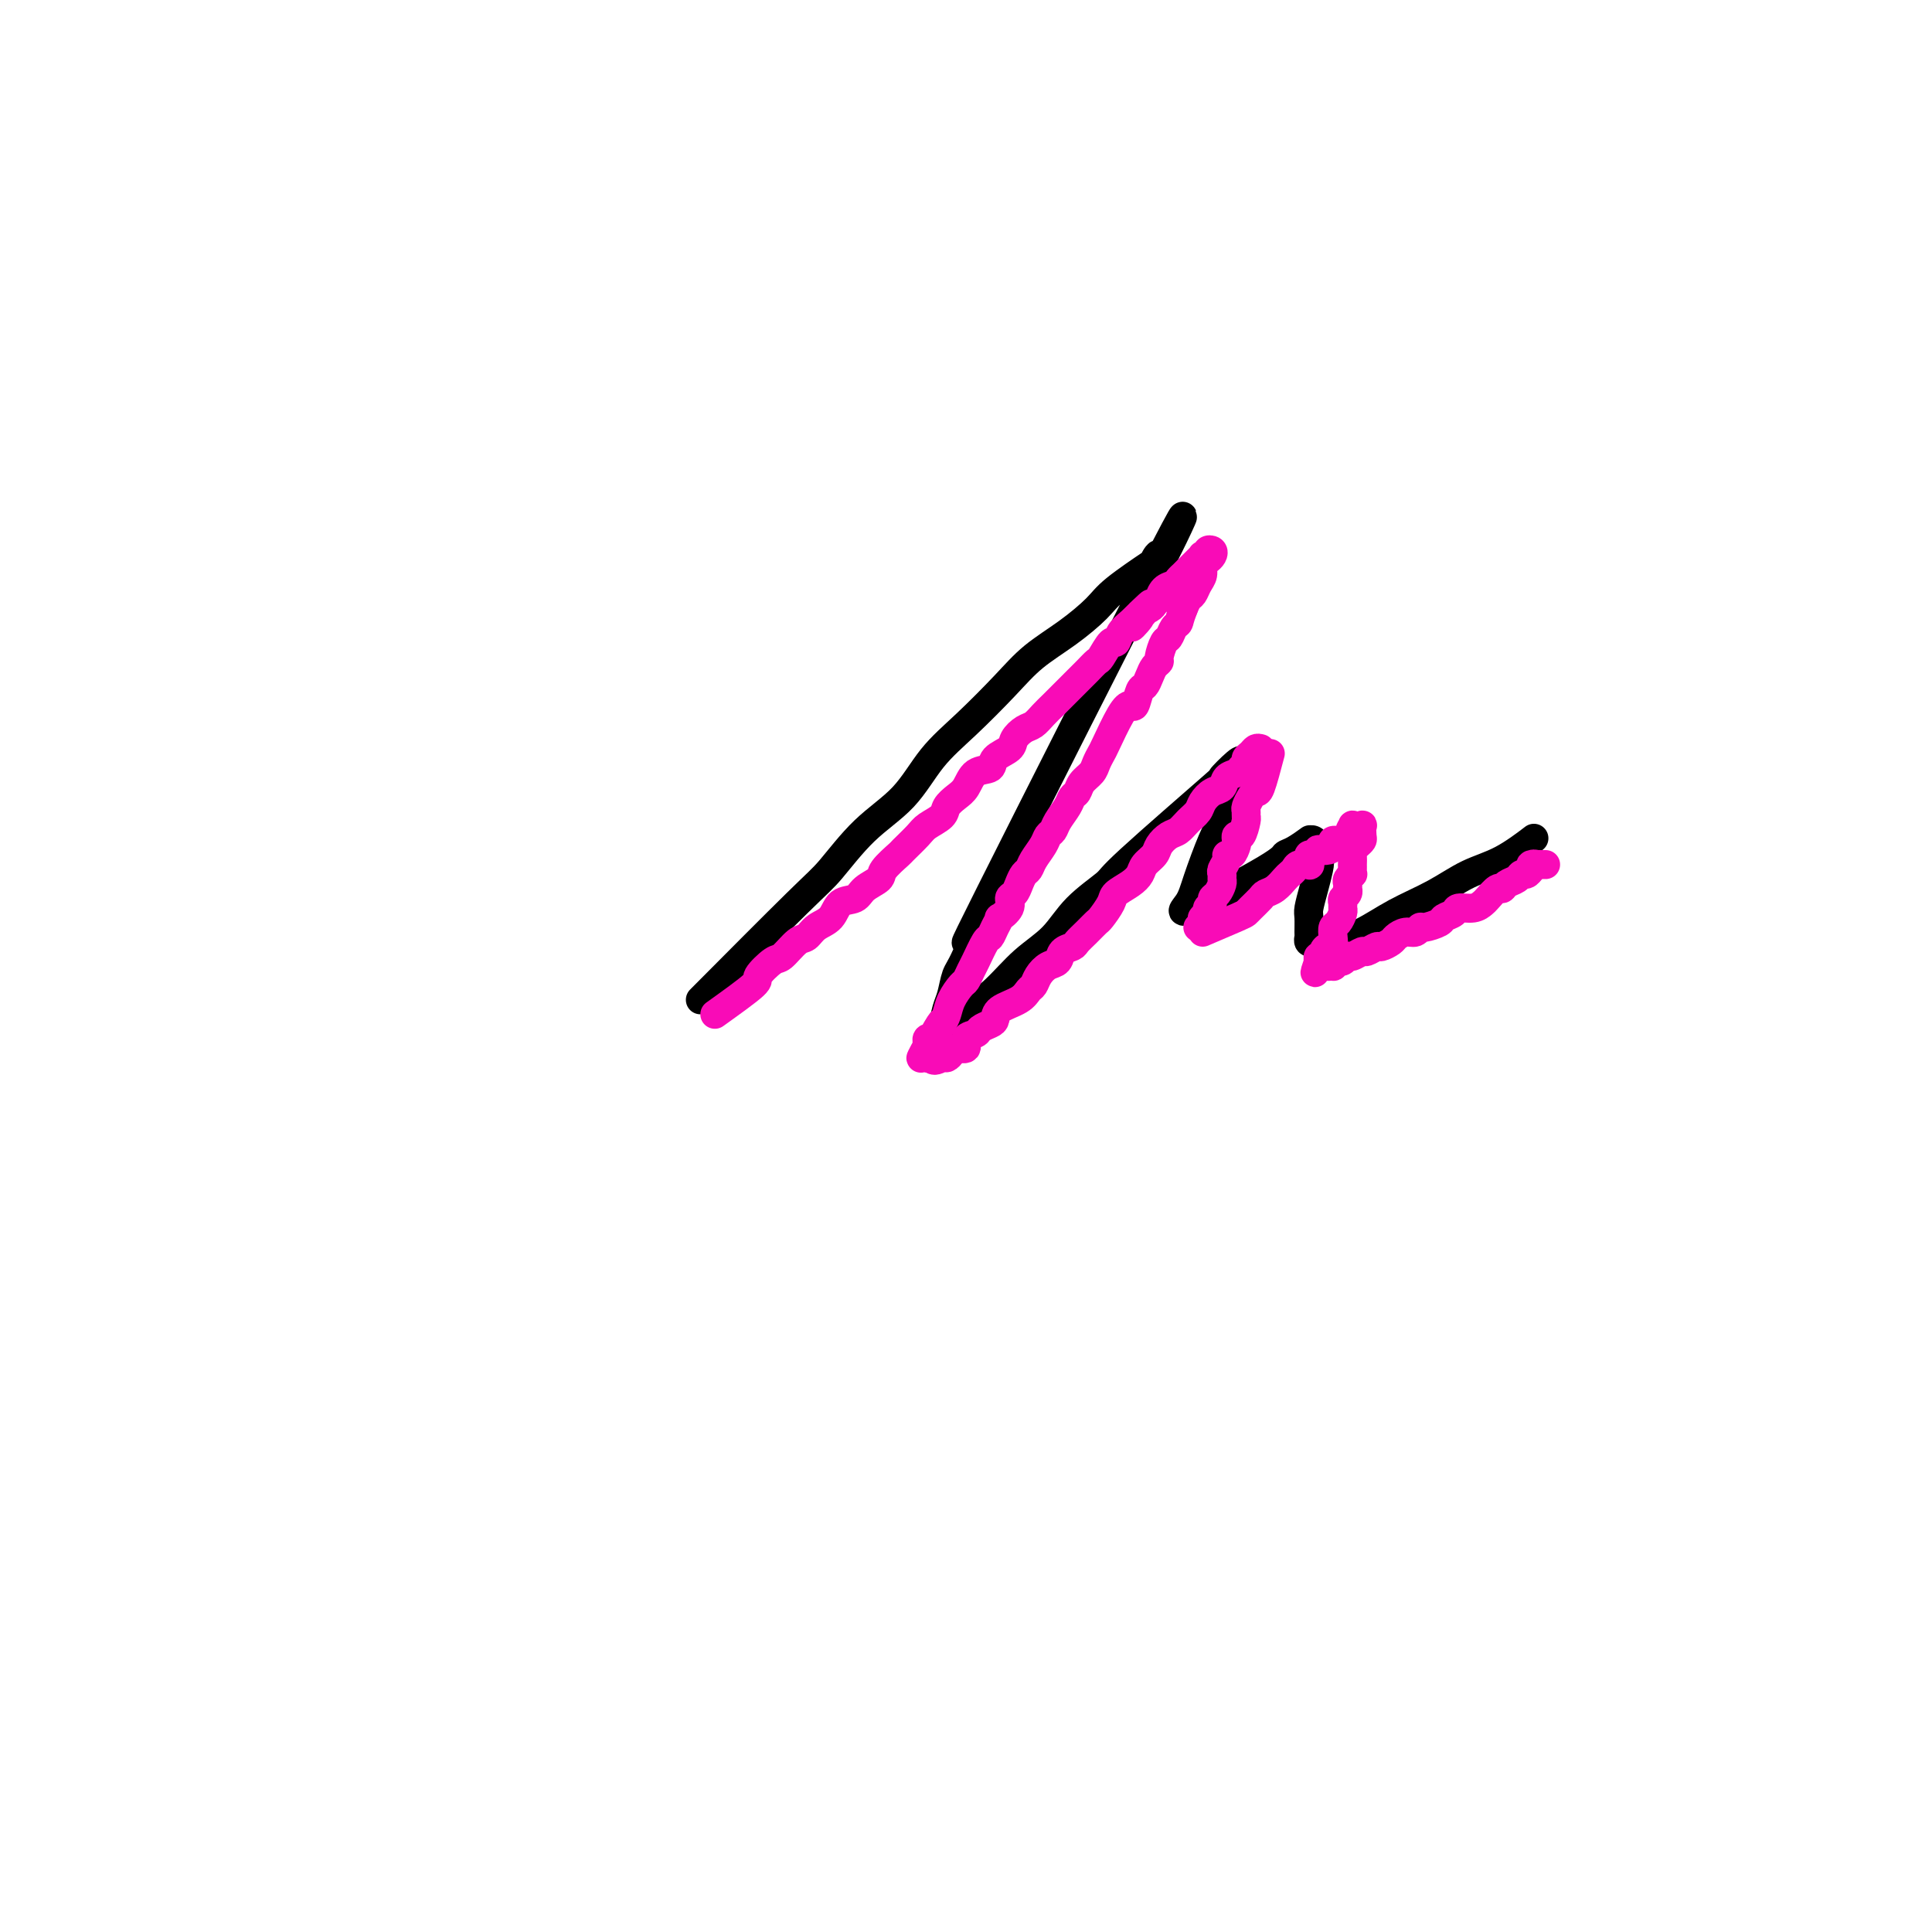 <svg viewBox='0 0 400 400' version='1.1' xmlns='http://www.w3.org/2000/svg' xmlns:xlink='http://www.w3.org/1999/xlink'><g fill='none' stroke='#000000' stroke-width='6' stroke-linecap='round' stroke-linejoin='round'><path d='M145,207c7.818,-7.860 15.635,-15.721 20,-20c4.365,-4.279 5.276,-4.977 7,-7c1.724,-2.023 4.259,-5.373 7,-8c2.741,-2.627 5.686,-4.533 8,-7c2.314,-2.467 3.996,-5.495 6,-8c2.004,-2.505 4.329,-4.487 7,-7c2.671,-2.513 5.687,-5.555 8,-8c2.313,-2.445 3.924,-4.292 6,-6c2.076,-1.708 4.618,-3.278 7,-5c2.382,-1.722 4.605,-3.595 6,-5c1.395,-1.405 1.962,-2.343 4,-4c2.038,-1.657 5.549,-4.035 7,-5c1.451,-0.965 0.844,-0.518 1,-1c0.156,-0.482 1.075,-1.892 1,-1c-0.075,0.892 -1.144,4.088 1,0c2.144,-4.088 7.500,-15.459 0,-1c-7.500,14.459 -27.855,54.749 -36,71c-8.145,16.251 -4.080,8.464 -3,7c1.080,-1.464 -0.824,3.397 -2,6c-1.176,2.603 -1.625,2.950 -2,4c-0.375,1.050 -0.675,2.802 -1,4c-0.325,1.198 -0.676,1.840 -1,3c-0.324,1.160 -0.623,2.837 -1,4c-0.377,1.163 -0.832,1.813 -1,2c-0.168,0.187 -0.048,-0.089 0,0c0.048,0.089 0.024,0.545 0,1'/><path d='M194,216c-1.917,4.801 -1.211,1.303 -1,0c0.211,-1.303 -0.073,-0.412 0,0c0.073,0.412 0.503,0.344 1,0c0.497,-0.344 1.063,-0.964 2,-2c0.937,-1.036 2.246,-2.488 4,-4c1.754,-1.512 3.952,-3.085 6,-5c2.048,-1.915 3.944,-4.174 6,-6c2.056,-1.826 4.270,-3.220 6,-5c1.730,-1.780 2.975,-3.945 5,-6c2.025,-2.055 4.830,-4.001 6,-5c1.170,-0.999 0.707,-1.051 5,-5c4.293,-3.949 13.343,-11.796 17,-15c3.657,-3.204 1.920,-1.766 2,-2c0.080,-0.234 1.977,-2.141 3,-3c1.023,-0.859 1.173,-0.671 1,0c-0.173,0.671 -0.669,1.824 -1,3c-0.331,1.176 -0.496,2.376 -1,4c-0.504,1.624 -1.347,3.672 -2,5c-0.653,1.328 -1.117,1.936 -2,4c-0.883,2.064 -2.185,5.583 -3,8c-0.815,2.417 -1.142,3.732 -2,5c-0.858,1.268 -2.247,2.490 1,1c3.247,-1.490 11.128,-5.691 15,-8c3.872,-2.309 3.734,-2.726 4,-3c0.266,-0.274 0.937,-0.407 2,-1c1.063,-0.593 2.520,-1.648 3,-2c0.480,-0.352 -0.016,-0.002 0,0c0.016,0.002 0.543,-0.346 1,0c0.457,0.346 0.845,1.384 1,2c0.155,0.616 0.078,0.808 0,1'/><path d='M273,177c0.354,0.960 0.238,1.862 0,3c-0.238,1.138 -0.600,2.514 -1,4c-0.400,1.486 -0.840,3.081 -1,4c-0.160,0.919 -0.040,1.160 0,2c0.040,0.840 -0.001,2.277 0,3c0.001,0.723 0.046,0.731 0,1c-0.046,0.269 -0.181,0.800 0,1c0.181,0.200 0.677,0.070 1,0c0.323,-0.070 0.471,-0.079 1,0c0.529,0.079 1.437,0.246 3,0c1.563,-0.246 3.780,-0.907 6,-2c2.220,-1.093 4.442,-2.619 7,-4c2.558,-1.381 5.454,-2.616 8,-4c2.546,-1.384 4.744,-2.917 7,-4c2.256,-1.083 4.569,-1.715 7,-3c2.431,-1.285 4.980,-3.224 6,-4c1.020,-0.776 0.510,-0.388 0,0'/></g>
<g fill='none' stroke='#F90BB7' stroke-width='6' stroke-linecap='round' stroke-linejoin='round'><path d='M148,210c3.348,-2.399 6.697,-4.797 8,-6c1.303,-1.203 0.562,-1.210 1,-2c0.438,-0.790 2.056,-2.361 3,-3c0.944,-0.639 1.216,-0.344 2,-1c0.784,-0.656 2.082,-2.264 3,-3c0.918,-0.736 1.457,-0.602 2,-1c0.543,-0.398 1.088,-1.328 2,-2c0.912,-0.672 2.189,-1.086 3,-2c0.811,-0.914 1.157,-2.326 2,-3c0.843,-0.674 2.184,-0.608 3,-1c0.816,-0.392 1.106,-1.241 2,-2c0.894,-0.759 2.393,-1.429 3,-2c0.607,-0.571 0.321,-1.045 1,-2c0.679,-0.955 2.322,-2.391 3,-3c0.678,-0.609 0.390,-0.389 1,-1c0.610,-0.611 2.117,-2.051 3,-3c0.883,-0.949 1.143,-1.408 2,-2c0.857,-0.592 2.311,-1.318 3,-2c0.689,-0.682 0.612,-1.320 1,-2c0.388,-0.680 1.239,-1.404 2,-2c0.761,-0.596 1.430,-1.066 2,-2c0.570,-0.934 1.041,-2.333 2,-3c0.959,-0.667 2.407,-0.602 3,-1c0.593,-0.398 0.333,-1.257 1,-2c0.667,-0.743 2.262,-1.368 3,-2c0.738,-0.632 0.621,-1.272 1,-2c0.379,-0.728 1.256,-1.546 2,-2c0.744,-0.454 1.355,-0.545 2,-1c0.645,-0.455 1.324,-1.273 2,-2c0.676,-0.727 1.350,-1.363 2,-2c0.650,-0.637 1.277,-1.274 2,-2c0.723,-0.726 1.540,-1.540 2,-2c0.460,-0.460 0.561,-0.566 1,-1c0.439,-0.434 1.217,-1.197 2,-2c0.783,-0.803 1.571,-1.647 2,-2c0.429,-0.353 0.499,-0.216 1,-1c0.501,-0.784 1.433,-2.488 2,-3c0.567,-0.512 0.768,0.170 1,0c0.232,-0.170 0.495,-1.191 1,-2c0.505,-0.809 1.253,-1.404 2,-2'/><path d='M234,129c8.202,-8.151 2.708,-2.029 1,0c-1.708,2.029 0.369,-0.035 1,-1c0.631,-0.965 -0.185,-0.831 0,-1c0.185,-0.169 1.372,-0.640 2,-1c0.628,-0.360 0.697,-0.607 1,-1c0.303,-0.393 0.840,-0.931 1,-1c0.160,-0.069 -0.058,0.331 0,0c0.058,-0.331 0.393,-1.394 1,-2c0.607,-0.606 1.486,-0.754 2,-1c0.514,-0.246 0.662,-0.590 1,-1c0.338,-0.410 0.865,-0.884 1,-1c0.135,-0.116 -0.123,0.128 0,0c0.123,-0.128 0.625,-0.626 1,-1c0.375,-0.374 0.622,-0.622 1,-1c0.378,-0.378 0.886,-0.886 1,-1c0.114,-0.114 -0.167,0.165 0,0c0.167,-0.165 0.781,-0.775 1,-1c0.219,-0.225 0.044,-0.064 0,0c-0.044,0.064 0.044,0.030 0,0c-0.044,-0.030 -0.221,-0.058 0,0c0.221,0.058 0.841,0.201 1,0c0.159,-0.201 -0.144,-0.745 0,-1c0.144,-0.255 0.733,-0.220 1,0c0.267,0.220 0.212,0.625 0,1c-0.212,0.375 -0.582,0.720 -1,1c-0.418,0.280 -0.886,0.494 -1,1c-0.114,0.506 0.124,1.304 0,2c-0.124,0.696 -0.611,1.290 -1,2c-0.389,0.710 -0.682,1.537 -1,2c-0.318,0.463 -0.662,0.561 -1,1c-0.338,0.439 -0.669,1.220 -1,2'/><path d='M245,126c-0.952,2.507 -0.834,2.773 -1,3c-0.166,0.227 -0.618,0.414 -1,1c-0.382,0.586 -0.694,1.571 -1,2c-0.306,0.429 -0.607,0.303 -1,1c-0.393,0.697 -0.879,2.219 -1,3c-0.121,0.781 0.122,0.823 0,1c-0.122,0.177 -0.610,0.490 -1,1c-0.390,0.510 -0.681,1.218 -1,2c-0.319,0.782 -0.664,1.637 -1,2c-0.336,0.363 -0.661,0.234 -1,1c-0.339,0.766 -0.693,2.428 -1,3c-0.307,0.572 -0.569,0.054 -1,0c-0.431,-0.054 -1.032,0.356 -2,2c-0.968,1.644 -2.305,4.523 -3,6c-0.695,1.477 -0.749,1.551 -1,2c-0.251,0.449 -0.697,1.271 -1,2c-0.303,0.729 -0.461,1.363 -1,2c-0.539,0.637 -1.458,1.276 -2,2c-0.542,0.724 -0.709,1.532 -1,2c-0.291,0.468 -0.708,0.597 -1,1c-0.292,0.403 -0.458,1.080 -1,2c-0.542,0.920 -1.458,2.084 -2,3c-0.542,0.916 -0.708,1.583 -1,2c-0.292,0.417 -0.708,0.583 -1,1c-0.292,0.417 -0.460,1.084 -1,2c-0.540,0.916 -1.454,2.081 -2,3c-0.546,0.919 -0.725,1.594 -1,2c-0.275,0.406 -0.646,0.545 -1,1c-0.354,0.455 -0.691,1.226 -1,2c-0.309,0.774 -0.590,1.551 -1,2c-0.410,0.449 -0.950,0.571 -1,1c-0.050,0.429 0.390,1.166 0,2c-0.390,0.834 -1.609,1.765 -2,2c-0.391,0.235 0.046,-0.225 0,0c-0.046,0.225 -0.576,1.134 -1,2c-0.424,0.866 -0.744,1.689 -1,2c-0.256,0.311 -0.449,0.109 -1,1c-0.551,0.891 -1.461,2.874 -2,4c-0.539,1.126 -0.708,1.393 -1,2c-0.292,0.607 -0.708,1.552 -1,2c-0.292,0.448 -0.460,0.398 -1,1c-0.540,0.602 -1.453,1.854 -2,3c-0.547,1.146 -0.728,2.184 -1,3c-0.272,0.816 -0.636,1.408 -1,2'/><path d='M195,212c-7.973,13.487 -2.907,4.205 -1,1c1.907,-3.205 0.655,-0.333 0,1c-0.655,1.333 -0.711,1.128 -1,1c-0.289,-0.128 -0.809,-0.179 -1,0c-0.191,0.179 -0.051,0.587 0,1c0.051,0.413 0.014,0.833 0,1c-0.014,0.167 -0.004,0.083 0,0c0.004,-0.083 0.004,-0.166 0,0c-0.004,0.166 -0.011,0.581 0,1c0.011,0.419 0.042,0.844 0,1c-0.042,0.156 -0.155,0.045 0,0c0.155,-0.045 0.577,-0.022 1,0'/><path d='M193,219c0.097,1.072 1.341,0.250 2,0c0.659,-0.250 0.735,0.070 1,0c0.265,-0.070 0.719,-0.529 1,-1c0.281,-0.471 0.389,-0.952 1,-1c0.611,-0.048 1.725,0.338 2,0c0.275,-0.338 -0.291,-1.399 0,-2c0.291,-0.601 1.437,-0.741 2,-1c0.563,-0.259 0.542,-0.635 1,-1c0.458,-0.365 1.393,-0.718 2,-1c0.607,-0.282 0.884,-0.495 1,-1c0.116,-0.505 0.072,-1.304 1,-2c0.928,-0.696 2.829,-1.290 4,-2c1.171,-0.710 1.613,-1.537 2,-2c0.387,-0.463 0.718,-0.561 1,-1c0.282,-0.439 0.513,-1.217 1,-2c0.487,-0.783 1.229,-1.571 2,-2c0.771,-0.429 1.571,-0.499 2,-1c0.429,-0.501 0.486,-1.434 1,-2c0.514,-0.566 1.484,-0.766 2,-1c0.516,-0.234 0.576,-0.503 1,-1c0.424,-0.497 1.211,-1.221 2,-2c0.789,-0.779 1.580,-1.612 2,-2c0.420,-0.388 0.470,-0.330 1,-1c0.530,-0.670 1.541,-2.066 2,-3c0.459,-0.934 0.364,-1.405 1,-2c0.636,-0.595 2.001,-1.314 3,-2c0.999,-0.686 1.633,-1.340 2,-2c0.367,-0.660 0.469,-1.328 1,-2c0.531,-0.672 1.493,-1.349 2,-2c0.507,-0.651 0.559,-1.277 1,-2c0.441,-0.723 1.269,-1.544 2,-2c0.731,-0.456 1.364,-0.546 2,-1c0.636,-0.454 1.274,-1.272 2,-2c0.726,-0.728 1.542,-1.365 2,-2c0.458,-0.635 0.560,-1.269 1,-2c0.440,-0.731 1.217,-1.558 2,-2c0.783,-0.442 1.573,-0.500 2,-1c0.427,-0.500 0.492,-1.444 1,-2c0.508,-0.556 1.460,-0.726 2,-1c0.540,-0.274 0.670,-0.651 1,-1c0.330,-0.349 0.862,-0.668 1,-1c0.138,-0.332 -0.118,-0.677 0,-1c0.118,-0.323 0.609,-0.626 1,-1c0.391,-0.374 0.683,-0.821 1,-1c0.317,-0.179 0.658,-0.089 1,0'/><path d='M263,156c-0.754,2.861 -1.508,5.722 -2,7c-0.492,1.278 -0.720,0.973 -1,1c-0.280,0.027 -0.610,0.386 -1,1c-0.390,0.614 -0.839,1.482 -1,2c-0.161,0.518 -0.033,0.684 0,1c0.033,0.316 -0.030,0.782 0,1c0.030,0.218 0.152,0.190 0,1c-0.152,0.810 -0.579,2.459 -1,3c-0.421,0.541 -0.835,-0.027 -1,0c-0.165,0.027 -0.082,0.650 0,1c0.082,0.350 0.162,0.426 0,1c-0.162,0.574 -0.565,1.645 -1,2c-0.435,0.355 -0.901,-0.007 -1,0c-0.099,0.007 0.170,0.382 0,1c-0.170,0.618 -0.780,1.479 -1,2c-0.220,0.521 -0.049,0.703 0,1c0.049,0.297 -0.024,0.709 0,1c0.024,0.291 0.146,0.459 0,1c-0.146,0.541 -0.560,1.454 -1,2c-0.440,0.546 -0.906,0.724 -1,1c-0.094,0.276 0.185,0.648 0,1c-0.185,0.352 -0.834,0.682 -1,1c-0.166,0.318 0.152,0.624 0,1c-0.152,0.376 -0.772,0.822 -1,1c-0.228,0.178 -0.064,0.086 0,0c0.064,-0.086 0.027,-0.167 0,0c-0.027,0.167 -0.046,0.584 0,1c0.046,0.416 0.156,0.833 0,1c-0.156,0.167 -0.578,0.083 -1,0'/><path d='M249,193c2.747,-1.171 5.495,-2.341 7,-3c1.505,-0.659 1.768,-0.805 2,-1c0.232,-0.195 0.433,-0.437 1,-1c0.567,-0.563 1.500,-1.446 2,-2c0.500,-0.554 0.568,-0.778 1,-1c0.432,-0.222 1.228,-0.441 2,-1c0.772,-0.559 1.521,-1.456 2,-2c0.479,-0.544 0.689,-0.733 1,-1c0.311,-0.267 0.724,-0.611 1,-1c0.276,-0.389 0.414,-0.821 1,-1c0.586,-0.179 1.620,-0.105 2,0c0.380,0.105 0.104,0.239 0,0c-0.104,-0.239 -0.038,-0.852 0,-1c0.038,-0.148 0.047,0.171 0,0c-0.047,-0.171 -0.150,-0.830 0,-1c0.150,-0.170 0.552,0.148 1,0c0.448,-0.148 0.941,-0.762 1,-1c0.059,-0.238 -0.317,-0.102 0,0c0.317,0.102 1.328,0.168 2,0c0.672,-0.168 1.005,-0.571 1,-1c-0.005,-0.429 -0.347,-0.885 0,-1c0.347,-0.115 1.385,0.110 2,0c0.615,-0.110 0.808,-0.555 1,-1'/><path d='M279,173c4.863,-3.260 2.020,-1.410 1,-1c-1.020,0.410 -0.217,-0.622 0,-1c0.217,-0.378 -0.152,-0.103 0,0c0.152,0.103 0.825,0.034 1,0c0.175,-0.034 -0.149,-0.034 0,0c0.149,0.034 0.769,0.103 1,0c0.231,-0.103 0.072,-0.378 0,0c-0.072,0.378 -0.058,1.409 0,2c0.058,0.591 0.159,0.740 0,1c-0.159,0.260 -0.579,0.629 -1,1c-0.421,0.371 -0.845,0.743 -1,1c-0.155,0.257 -0.042,0.398 0,1c0.042,0.602 0.012,1.663 0,2c-0.012,0.337 -0.007,-0.050 0,0c0.007,0.050 0.016,0.538 0,1c-0.016,0.462 -0.057,0.898 0,1c0.057,0.102 0.211,-0.131 0,0c-0.211,0.131 -0.788,0.627 -1,1c-0.212,0.373 -0.061,0.625 0,1c0.061,0.375 0.030,0.874 0,1c-0.030,0.126 -0.061,-0.121 0,0c0.061,0.121 0.213,0.609 0,1c-0.213,0.391 -0.792,0.686 -1,1c-0.208,0.314 -0.045,0.647 0,1c0.045,0.353 -0.027,0.727 0,1c0.027,0.273 0.151,0.445 0,1c-0.151,0.555 -0.579,1.493 -1,2c-0.421,0.507 -0.835,0.583 -1,1c-0.165,0.417 -0.082,1.173 0,2c0.082,0.827 0.162,1.723 0,2c-0.162,0.277 -0.565,-0.067 -1,0c-0.435,0.067 -0.900,0.544 -1,1c-0.100,0.456 0.165,0.892 0,1c-0.165,0.108 -0.762,-0.112 -1,0c-0.238,0.112 -0.119,0.556 0,1'/><path d='M273,199c-1.420,4.093 -0.468,1.825 0,1c0.468,-0.825 0.454,-0.206 1,0c0.546,0.206 1.652,-0.001 2,0c0.348,0.001 -0.063,0.212 0,0c0.063,-0.212 0.598,-0.845 1,-1c0.402,-0.155 0.670,0.170 1,0c0.330,-0.170 0.722,-0.834 1,-1c0.278,-0.166 0.440,0.167 1,0c0.560,-0.167 1.516,-0.832 2,-1c0.484,-0.168 0.496,0.163 1,0c0.504,-0.163 1.500,-0.818 2,-1c0.500,-0.182 0.505,0.110 1,0c0.495,-0.110 1.481,-0.622 2,-1c0.519,-0.378 0.571,-0.622 1,-1c0.429,-0.378 1.236,-0.889 2,-1c0.764,-0.111 1.485,0.177 2,0c0.515,-0.177 0.825,-0.821 1,-1c0.175,-0.179 0.216,0.106 1,0c0.784,-0.106 2.310,-0.602 3,-1c0.690,-0.398 0.542,-0.698 1,-1c0.458,-0.302 1.522,-0.604 2,-1c0.478,-0.396 0.369,-0.884 1,-1c0.631,-0.116 2.000,0.142 3,0c1.000,-0.142 1.629,-0.682 2,-1c0.371,-0.318 0.484,-0.414 1,-1c0.516,-0.586 1.433,-1.664 2,-2c0.567,-0.336 0.782,0.068 1,0c0.218,-0.068 0.440,-0.609 1,-1c0.560,-0.391 1.459,-0.630 2,-1c0.541,-0.370 0.722,-0.869 1,-1c0.278,-0.131 0.651,0.105 1,0c0.349,-0.105 0.675,-0.553 1,-1'/><path d='M317,180c1.808,-1.464 0.327,-1.124 0,-1c-0.327,0.124 0.500,0.033 1,0c0.500,-0.033 0.673,-0.009 1,0c0.327,0.009 0.808,0.003 1,0c0.192,-0.003 0.096,-0.001 0,0'/></g>
</svg>